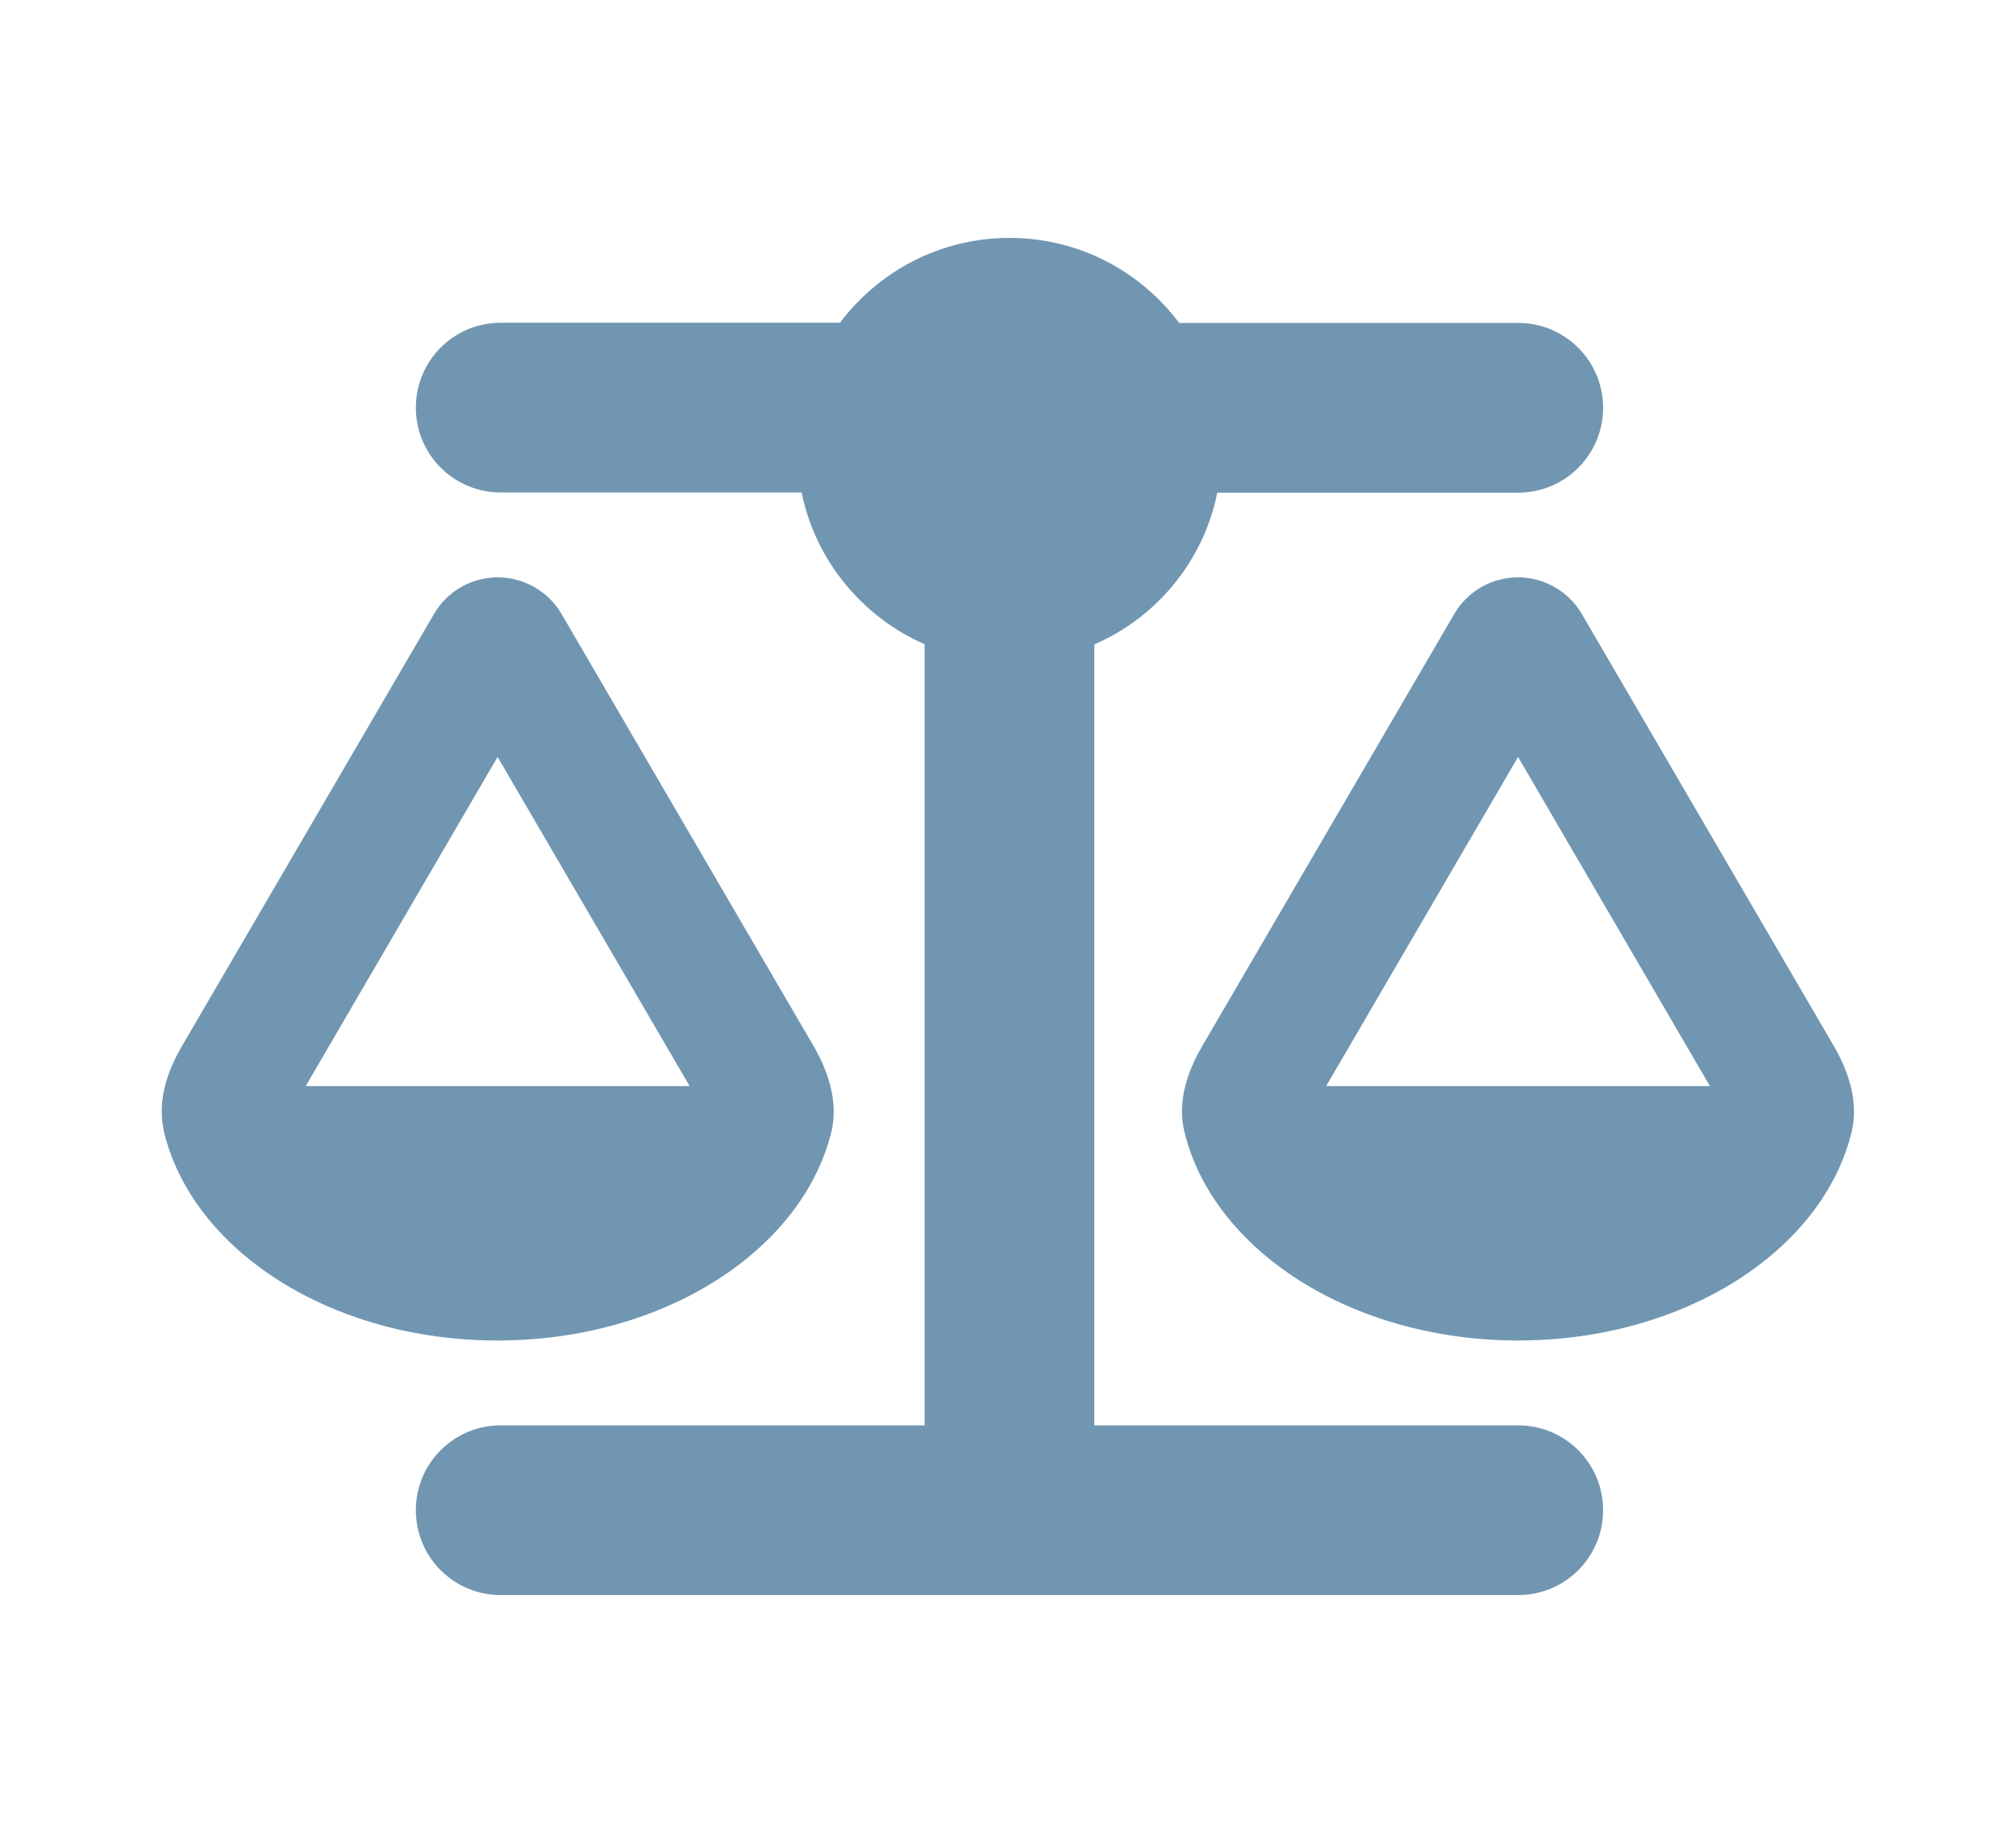 <?xml version="1.0" encoding="UTF-8"?>
<svg id="Layer_1" data-name="Layer 1" xmlns="http://www.w3.org/2000/svg" viewBox="0 0 110 100">
  <defs>
    <style>
      .cls-1 {
        fill: #7196b2;
      }
    </style>
  </defs>
  <path class="cls-1" d="M64.33,17.62h18.51c2.56,0,4.63,2.07,4.63,4.63s-2.07,4.63-4.63,4.63h-16.42c-.75,3.73-3.31,6.81-6.71,8.28v42.61h23.13c2.56,0,4.63,2.07,4.63,4.63s-2.07,4.63-4.63,4.63H27.32c-2.56,0-4.63-2.07-4.63-4.63s2.07-4.63,4.63-4.63h23.13V35.15c-3.4-1.49-5.96-4.57-6.71-8.28H27.32c-2.56,0-4.63-2.07-4.63-4.63s2.07-4.63,4.63-4.63h18.51c2.11-2.8,5.46-4.63,9.25-4.63s7.14,1.82,9.25,4.63Zm8.04,41.64h20.93l-10.47-17.96-10.47,17.96Zm10.47,13.88c-9.09,0-16.66-4.92-18.22-11.41-.38-1.59,.14-3.22,.97-4.64l13.76-23.59c.72-1.24,2.05-2,3.48-2s2.76,.77,3.48,2l13.76,23.59c.82,1.42,1.34,3.05,.97,4.64-1.56,6.49-9.12,11.41-18.22,11.41ZM27.15,41.3l-10.47,17.96h20.95l-10.48-17.96ZM8.95,61.73c-.38-1.59,.14-3.22,.97-4.64l13.76-23.59c.72-1.24,2.05-2,3.48-2s2.76,.77,3.48,2l13.76,23.59c.82,1.42,1.34,3.05,.97,4.64-1.58,6.49-9.14,11.41-18.23,11.41s-16.64-4.92-18.2-11.41Z"/>
</svg>